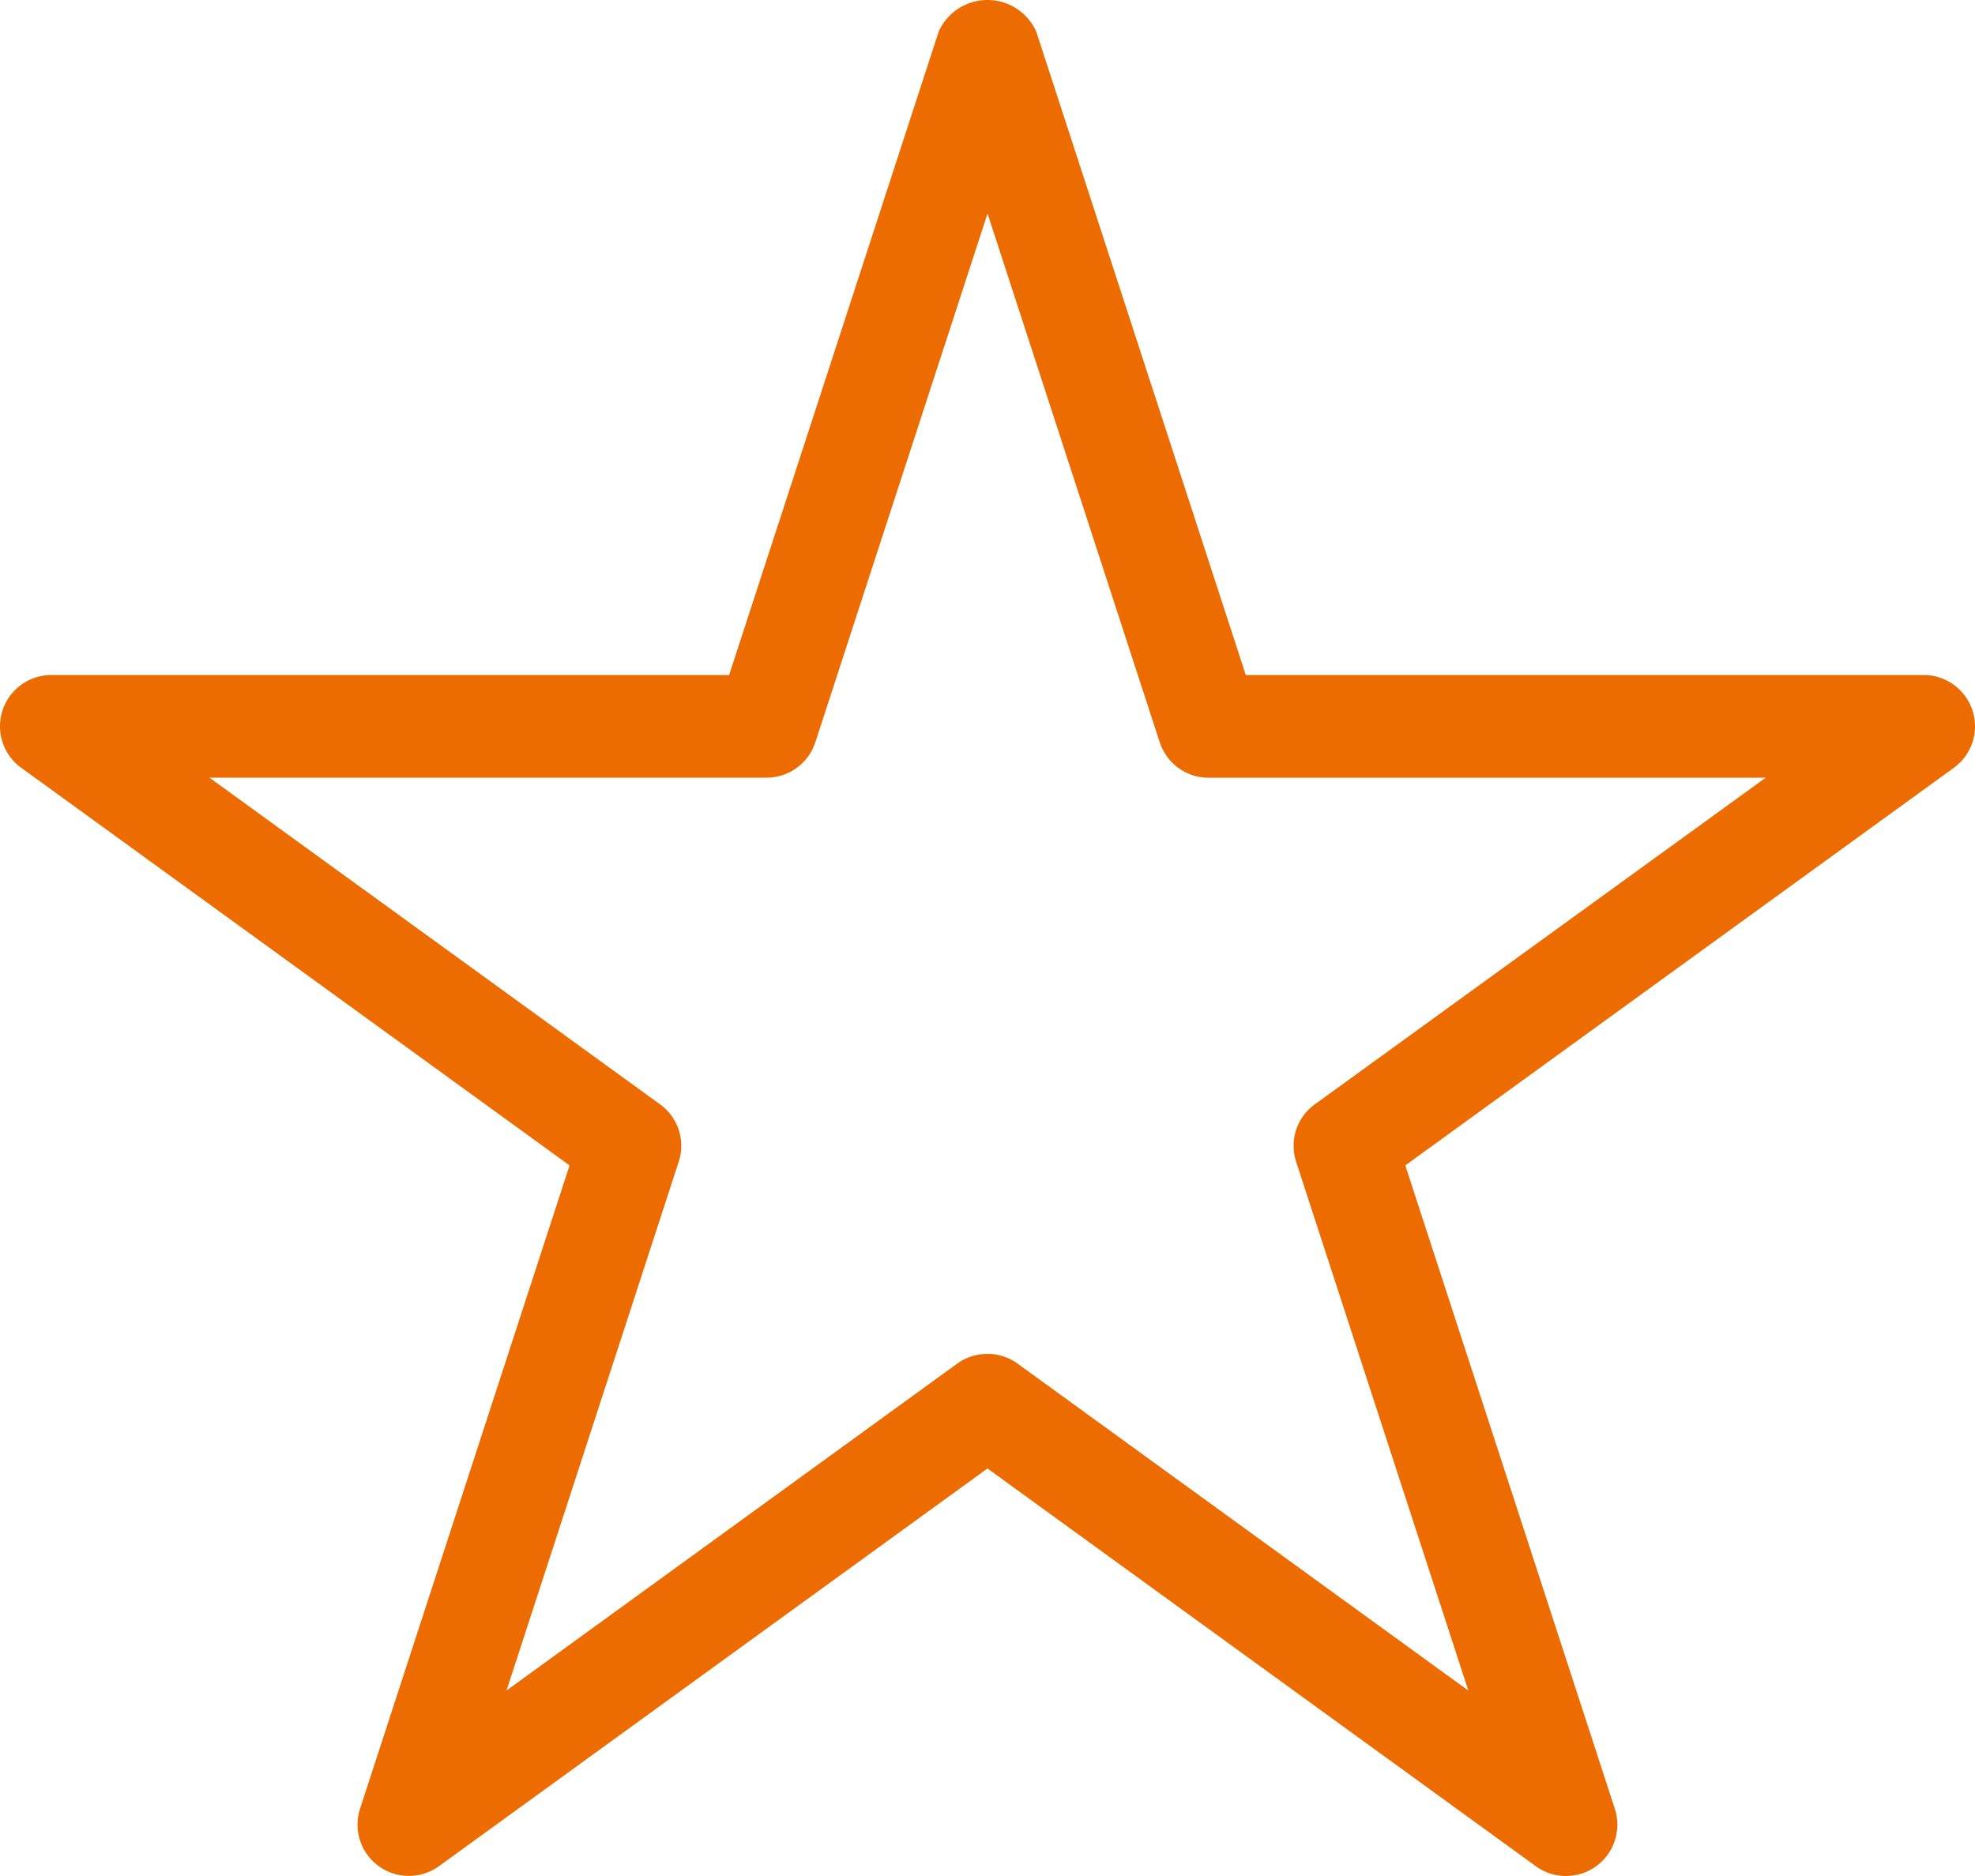 <svg xmlns="http://www.w3.org/2000/svg" fill="none" viewBox="0 0 200 190">
  <path fill="#ED6C02" d="M199.75 71.961c-.693-2.097-2.642-3.593-4.945-3.593h-68.648L104.942 3.212C104.082 1.302 102.195 0 99.997 0a5.41 5.41 0 0 0-4.932 3.178l-.013.034-21.216 65.156H5.195A5.193 5.193 0 0 0 0 73.561c0 1.716.84 3.246 2.13 4.188l.013.007 55.533 40.276-21.216 65.156a5.199 5.199 0 0 0 4.945 6.805 5.217 5.217 0 0 0 3.066-.997l-.014.007 55.54-40.276 55.525 40.276a5.152 5.152 0 0 0 3.059.997 5.2 5.2 0 0 0 5.202-5.192c0-.575-.097-1.135-.271-1.655l.014.035-21.216-65.156 55.554-40.276A5.169 5.169 0 0 0 200 73.567c0-.574-.097-1.128-.264-1.647l.014.034v.007Zm-66.609 39.889a5.175 5.175 0 0 0-1.872 5.849l-.014-.034 17.436 53.554-45.643-33.111a5.177 5.177 0 0 0-3.052-.99 5.211 5.211 0 0 0-3.072.996l.014-.013-45.643 33.111 17.436-53.554a5.009 5.009 0 0 0 .257-1.613 5.17 5.17 0 0 0-2.13-4.188l-.013-.007-45.636-33.09h56.413a5.191 5.191 0 0 0 4.932-3.552l.013-.035 17.436-53.547 17.436 53.547c.694 2.098 2.643 3.593 4.945 3.593h56.421l-45.664 33.084Z"/>
</svg>